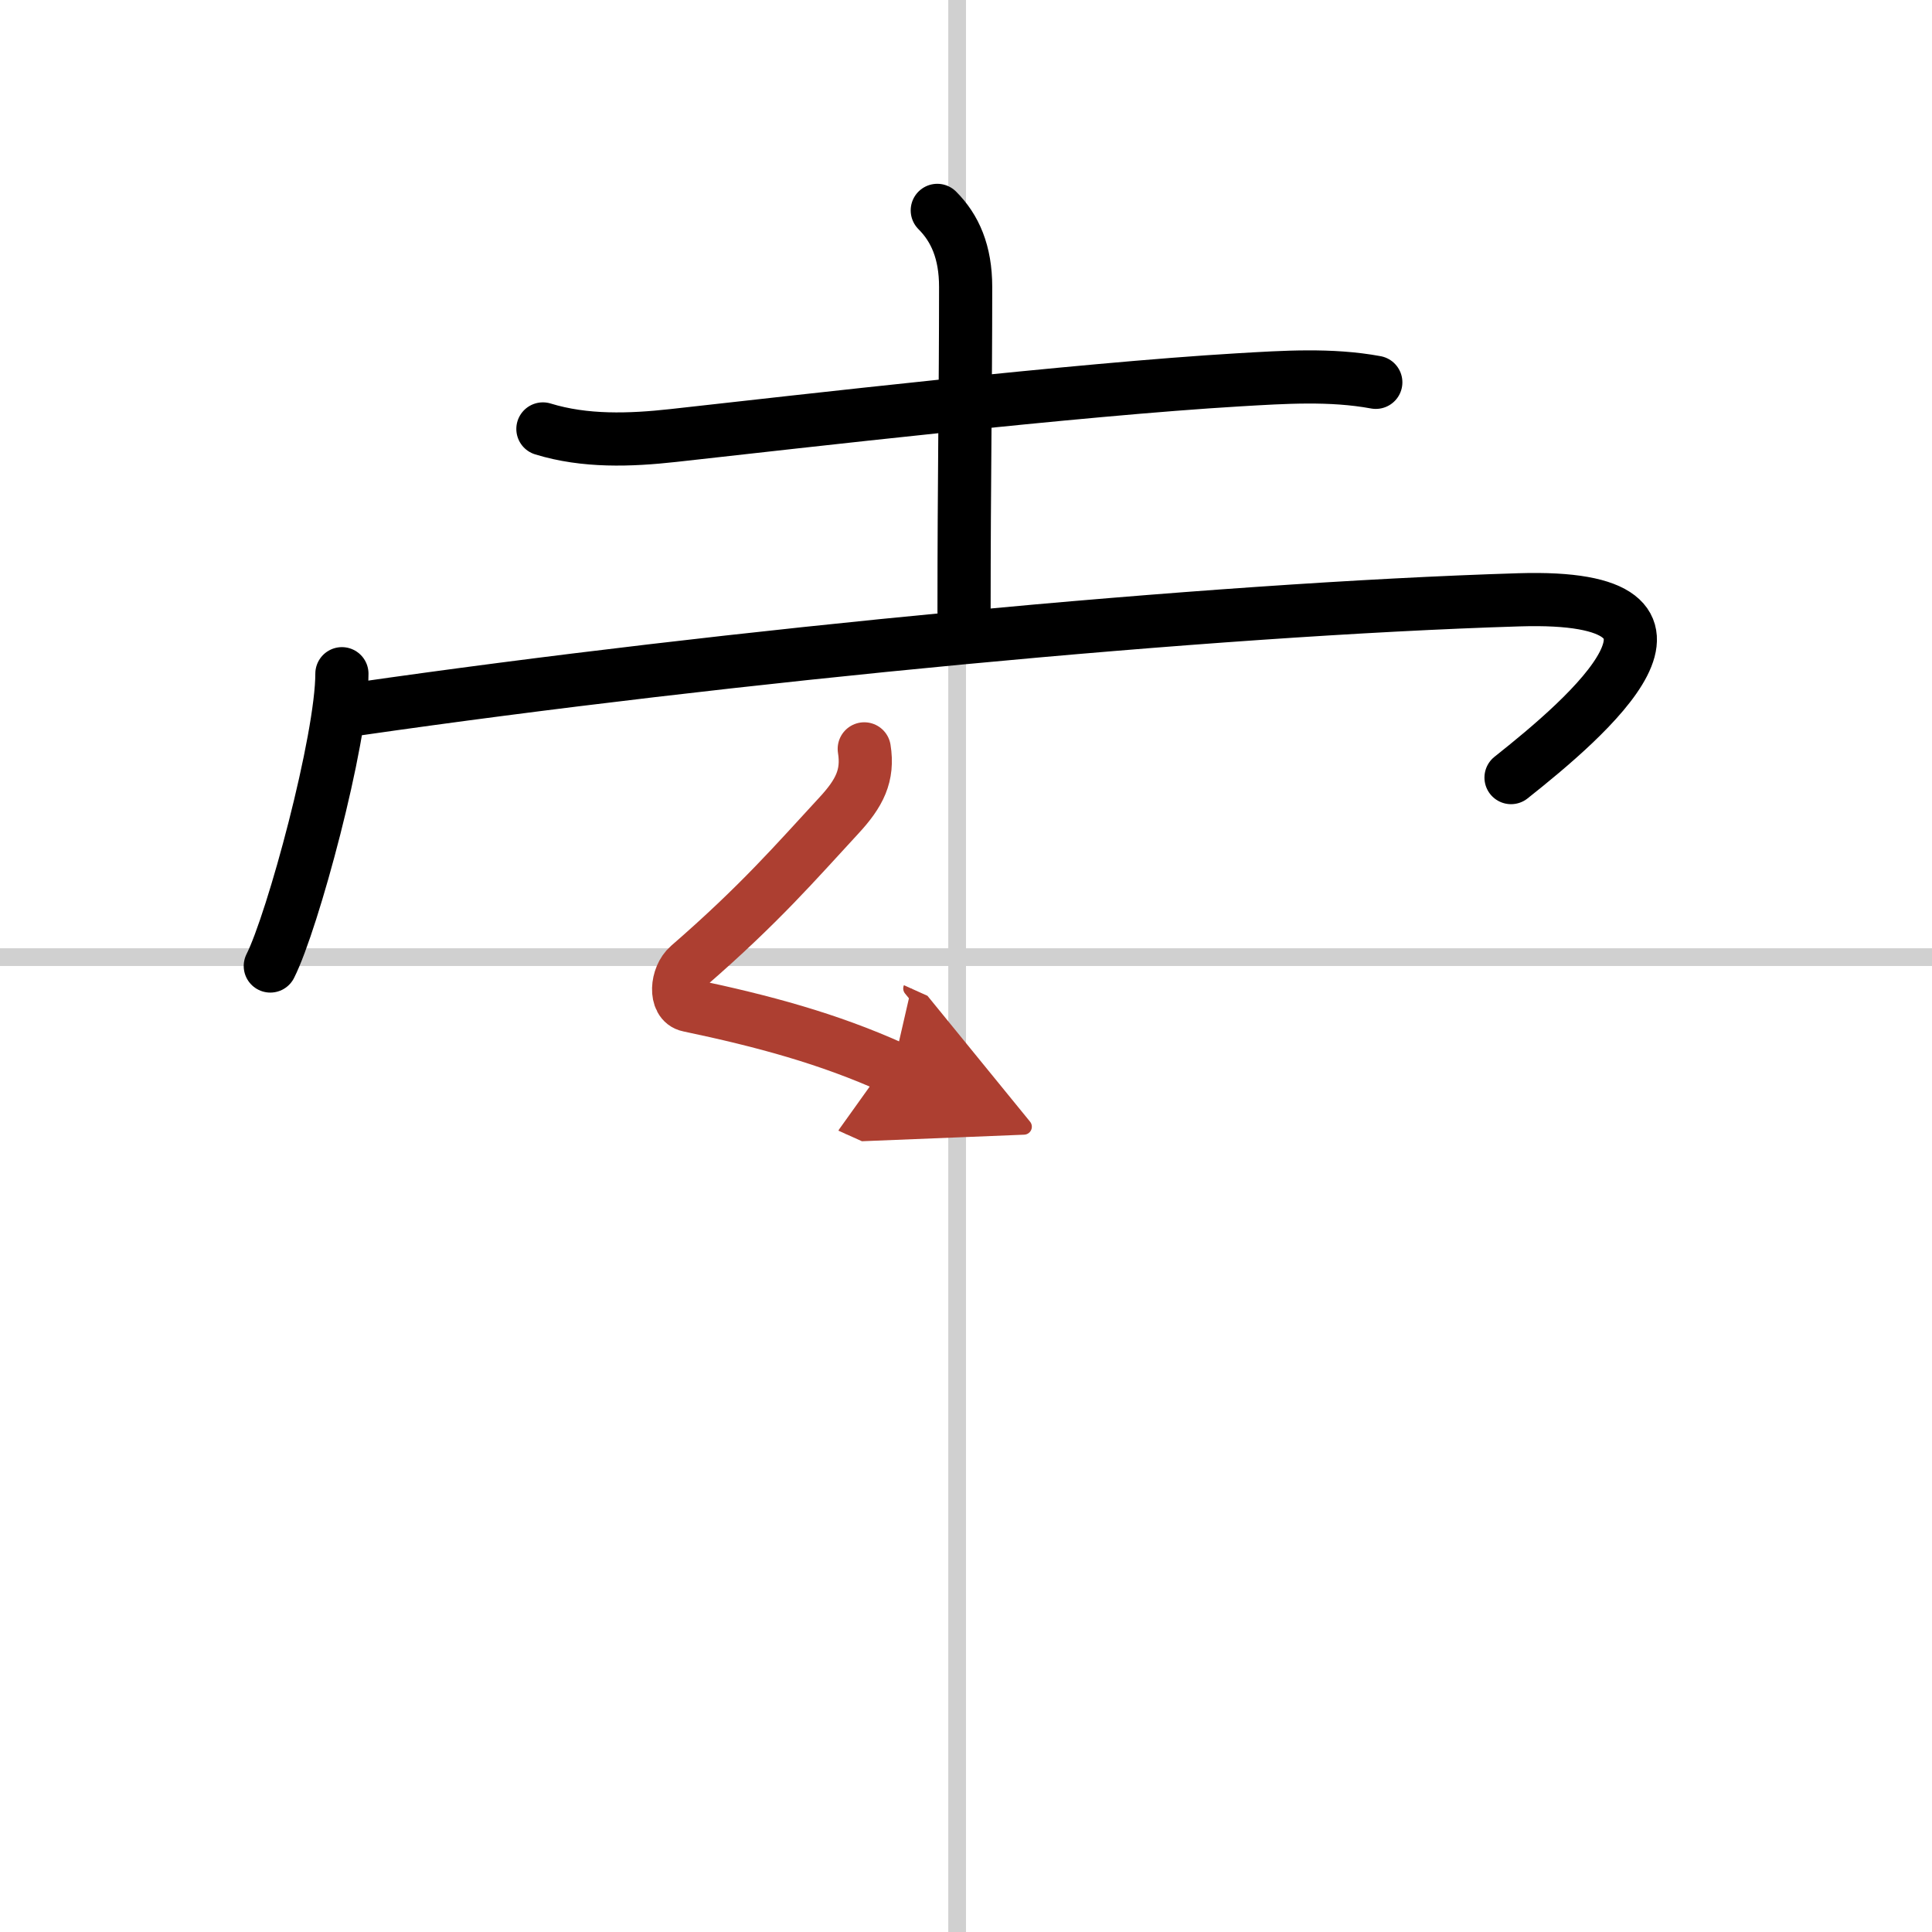 <svg width="400" height="400" viewBox="0 0 109 109" xmlns="http://www.w3.org/2000/svg"><defs><marker id="a" markerWidth="4" orient="auto" refX="1" refY="5" viewBox="0 0 10 10"><polyline points="0 0 10 5 0 10 1 5" fill="#ad3f31" stroke="#ad3f31"/></marker></defs><g fill="none" stroke="#000" stroke-linecap="round" stroke-linejoin="round" stroke-width="3"><rect width="100%" height="100%" fill="#fff" stroke="#fff"/><line x1="54" x2="54" y2="109" stroke="#d0d0d0" stroke-width="1"/><line x2="109" y1="54" y2="54" stroke="#d0d0d0" stroke-width="1"/><path d="m30.63 24.2c2.37 0.73 4.92 0.64 7.36 0.37 7.22-0.8 22.77-2.6 31.88-3.14 2.57-0.15 5.2-0.33 7.75 0.14"/><path d="m52.88 11.87c1 1 1.6 2.35 1.6 4.32 0 6.06-0.09 10.81-0.09 18.31"/><path d="m19.29 38.01c0 3.73-2.78 14-4.04 16.49"/><path d="M20.24,39.99C41,37,68.12,34.38,85.7,33.84c12.06-0.37,3.8,6.66-0.45,10.03"/><path d="m48.76 42.25c0.24 1.5-0.26 2.5-1.45 3.78-2.42 2.62-4.44 4.97-8.46 8.46-0.7 0.61-0.8 2.07 0 2.23 4.24 0.89 7.89 1.88 11.53 3.52" marker-end="url(#a)" stroke="#ad3f31"/></g></svg>
